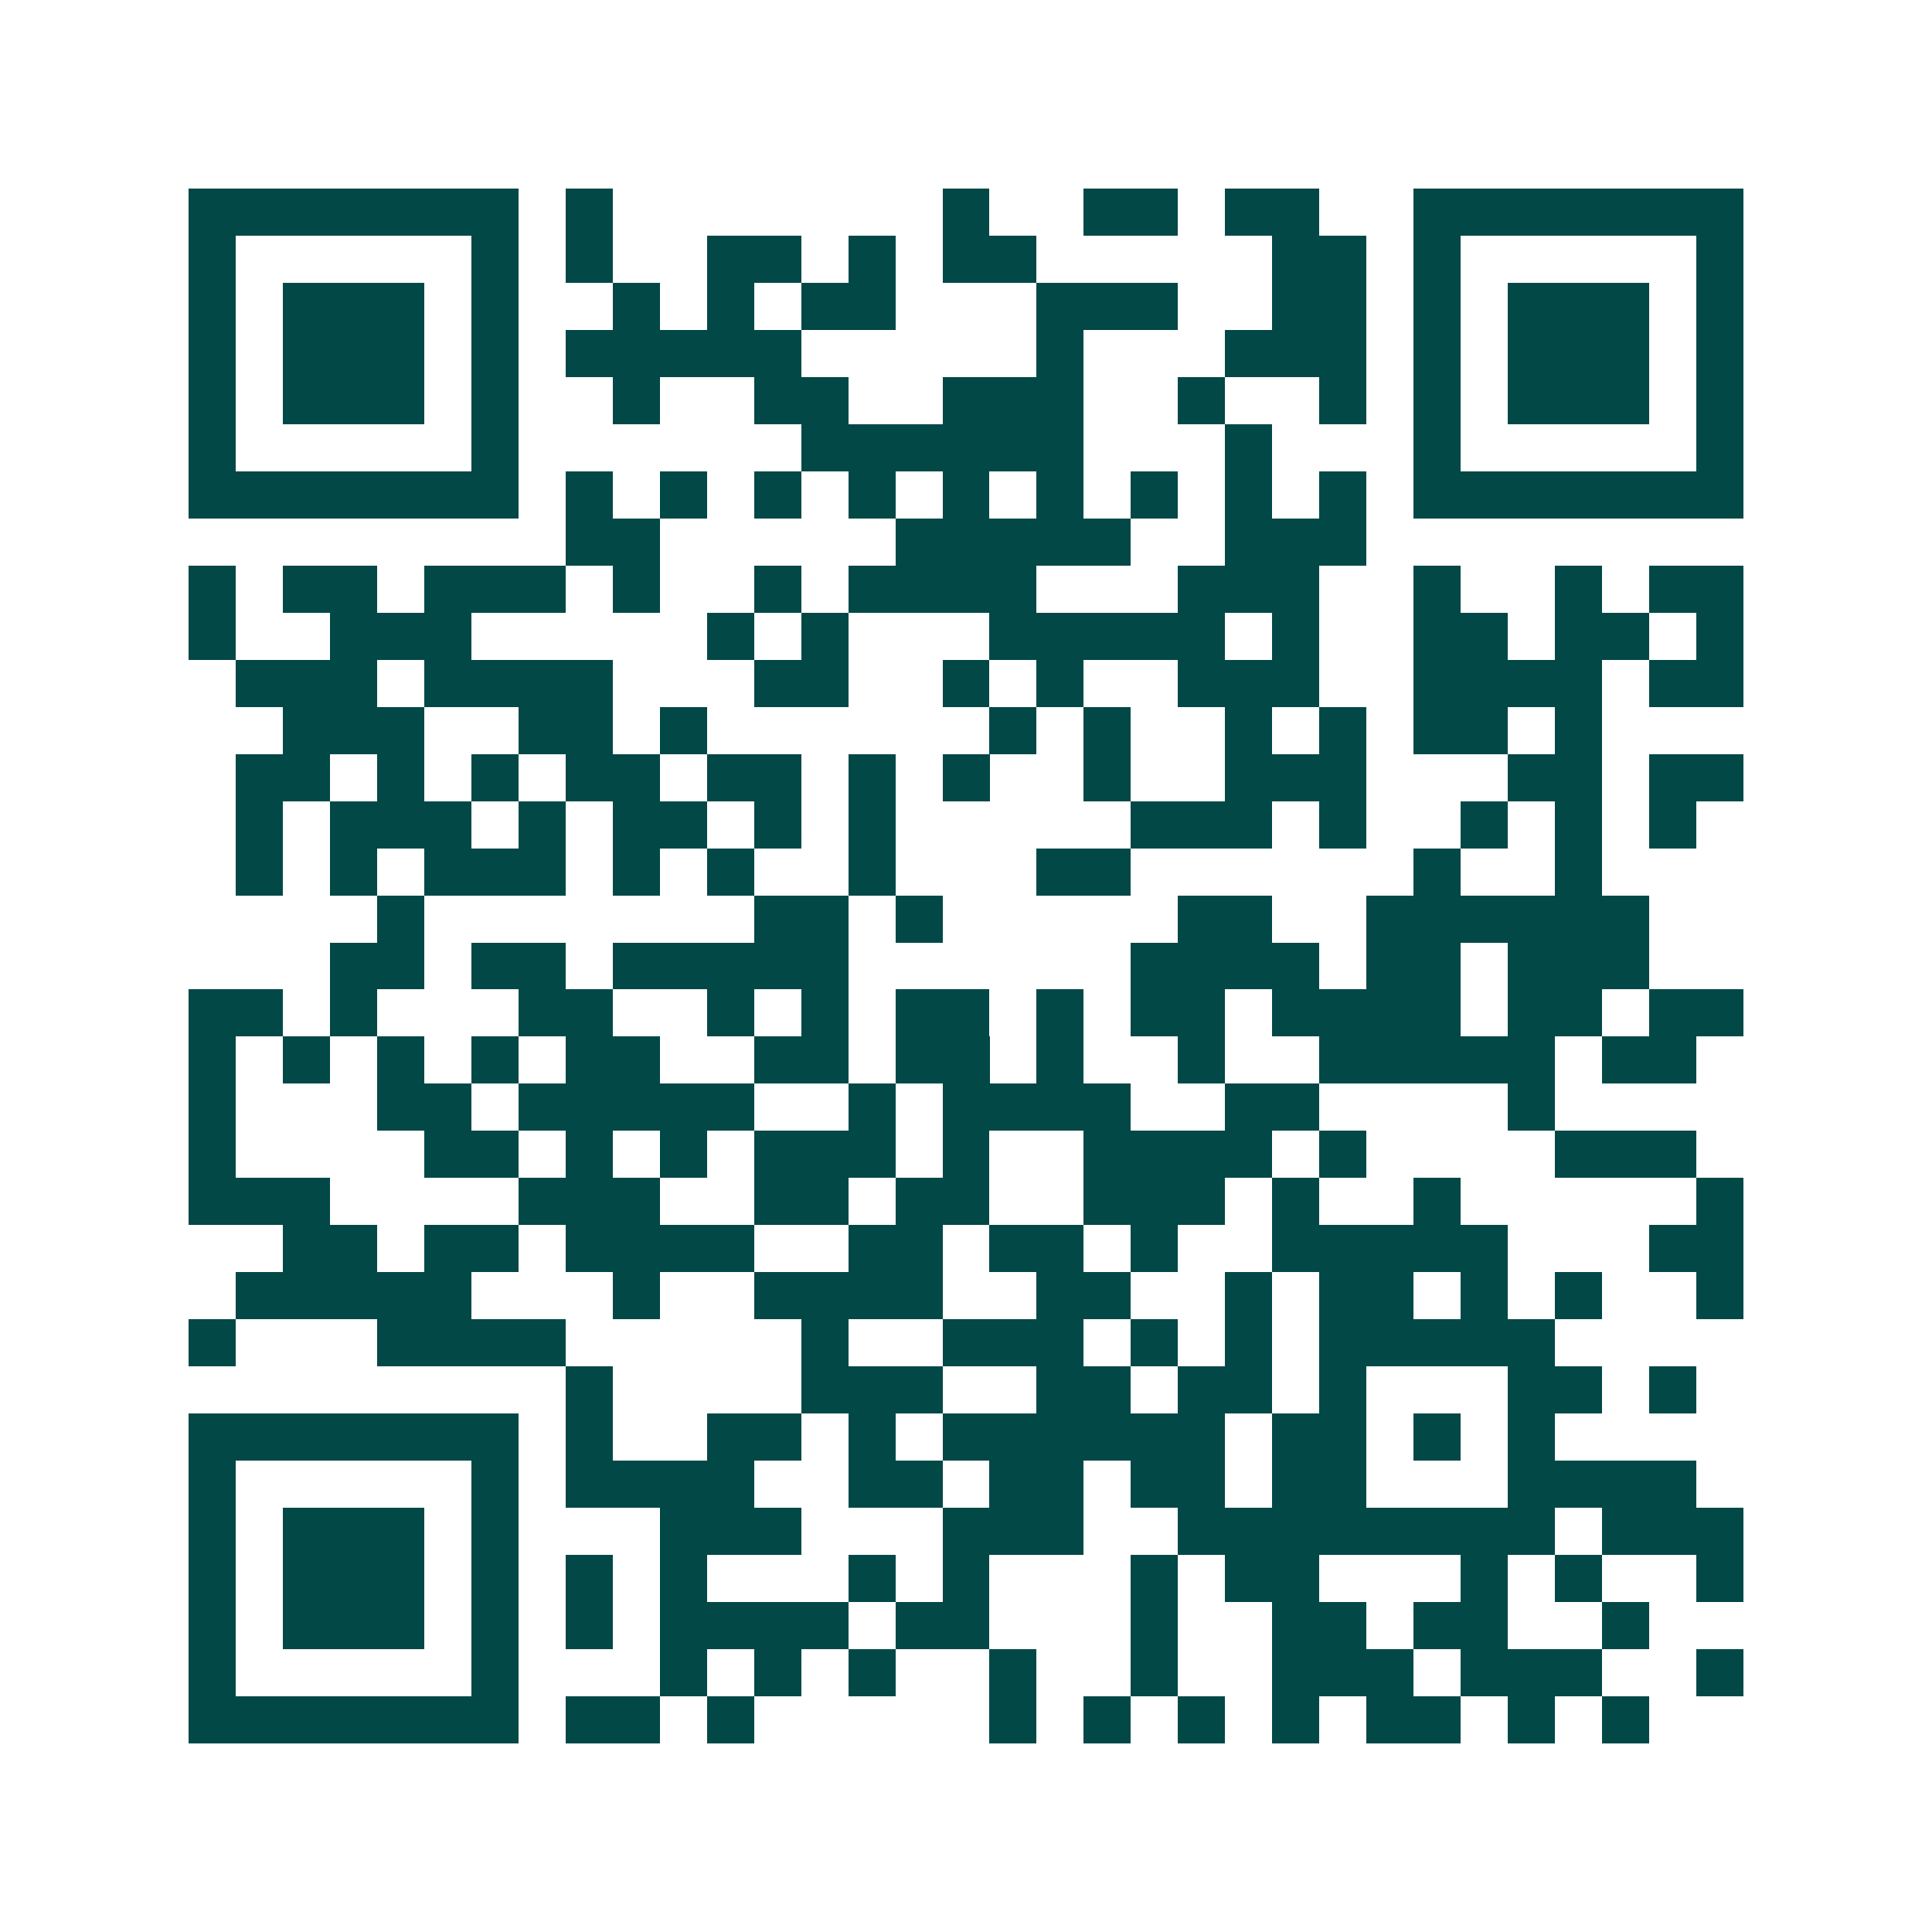 <svg xmlns="http://www.w3.org/2000/svg" width="200" height="200" viewBox="0 0 41 41" shape-rendering="crispEdges"><path fill="#ffffff" d="M0 0h41v41H0z"/><path stroke="#014847" d="M4 4.5h7m1 0h1m7 0h1m2 0h2m1 0h2m2 0h7M4 5.5h1m5 0h1m1 0h1m2 0h2m1 0h1m1 0h2m5 0h2m1 0h1m5 0h1M4 6.5h1m1 0h3m1 0h1m2 0h1m1 0h1m1 0h2m3 0h3m2 0h2m1 0h1m1 0h3m1 0h1M4 7.5h1m1 0h3m1 0h1m1 0h5m5 0h1m3 0h3m1 0h1m1 0h3m1 0h1M4 8.5h1m1 0h3m1 0h1m2 0h1m2 0h2m2 0h3m2 0h1m2 0h1m1 0h1m1 0h3m1 0h1M4 9.5h1m5 0h1m6 0h6m3 0h1m3 0h1m5 0h1M4 10.5h7m1 0h1m1 0h1m1 0h1m1 0h1m1 0h1m1 0h1m1 0h1m1 0h1m1 0h1m1 0h7M12 11.5h2m5 0h5m2 0h3M4 12.5h1m1 0h2m1 0h3m1 0h1m2 0h1m1 0h4m3 0h3m2 0h1m2 0h1m1 0h2M4 13.5h1m2 0h3m5 0h1m1 0h1m3 0h5m1 0h1m2 0h2m1 0h2m1 0h1M5 14.5h3m1 0h4m3 0h2m2 0h1m1 0h1m2 0h3m2 0h4m1 0h2M6 15.5h3m2 0h2m1 0h1m6 0h1m1 0h1m2 0h1m1 0h1m1 0h2m1 0h1M5 16.5h2m1 0h1m1 0h1m1 0h2m1 0h2m1 0h1m1 0h1m2 0h1m2 0h3m3 0h2m1 0h2M5 17.5h1m1 0h3m1 0h1m1 0h2m1 0h1m1 0h1m5 0h3m1 0h1m2 0h1m1 0h1m1 0h1M5 18.5h1m1 0h1m1 0h3m1 0h1m1 0h1m2 0h1m3 0h2m6 0h1m2 0h1M8 19.5h1m7 0h2m1 0h1m5 0h2m2 0h6M7 20.5h2m1 0h2m1 0h5m6 0h4m1 0h2m1 0h3M4 21.5h2m1 0h1m3 0h2m2 0h1m1 0h1m1 0h2m1 0h1m1 0h2m1 0h4m1 0h2m1 0h2M4 22.5h1m1 0h1m1 0h1m1 0h1m1 0h2m2 0h2m1 0h2m1 0h1m2 0h1m2 0h5m1 0h2M4 23.5h1m3 0h2m1 0h5m2 0h1m1 0h4m2 0h2m4 0h1M4 24.5h1m4 0h2m1 0h1m1 0h1m1 0h3m1 0h1m2 0h4m1 0h1m4 0h3M4 25.5h3m4 0h3m2 0h2m1 0h2m2 0h3m1 0h1m2 0h1m5 0h1M6 26.5h2m1 0h2m1 0h4m2 0h2m1 0h2m1 0h1m2 0h5m3 0h2M5 27.5h5m3 0h1m2 0h4m2 0h2m2 0h1m1 0h2m1 0h1m1 0h1m2 0h1M4 28.5h1m3 0h4m5 0h1m2 0h3m1 0h1m1 0h1m1 0h5M12 29.5h1m4 0h3m2 0h2m1 0h2m1 0h1m3 0h2m1 0h1M4 30.5h7m1 0h1m2 0h2m1 0h1m1 0h6m1 0h2m1 0h1m1 0h1M4 31.5h1m5 0h1m1 0h4m2 0h2m1 0h2m1 0h2m1 0h2m3 0h4M4 32.5h1m1 0h3m1 0h1m3 0h3m3 0h3m2 0h8m1 0h3M4 33.5h1m1 0h3m1 0h1m1 0h1m1 0h1m3 0h1m1 0h1m3 0h1m1 0h2m3 0h1m1 0h1m2 0h1M4 34.5h1m1 0h3m1 0h1m1 0h1m1 0h4m1 0h2m3 0h1m2 0h2m1 0h2m2 0h1M4 35.5h1m5 0h1m3 0h1m1 0h1m1 0h1m2 0h1m2 0h1m2 0h3m1 0h3m2 0h1M4 36.5h7m1 0h2m1 0h1m5 0h1m1 0h1m1 0h1m1 0h1m1 0h2m1 0h1m1 0h1"/></svg>
